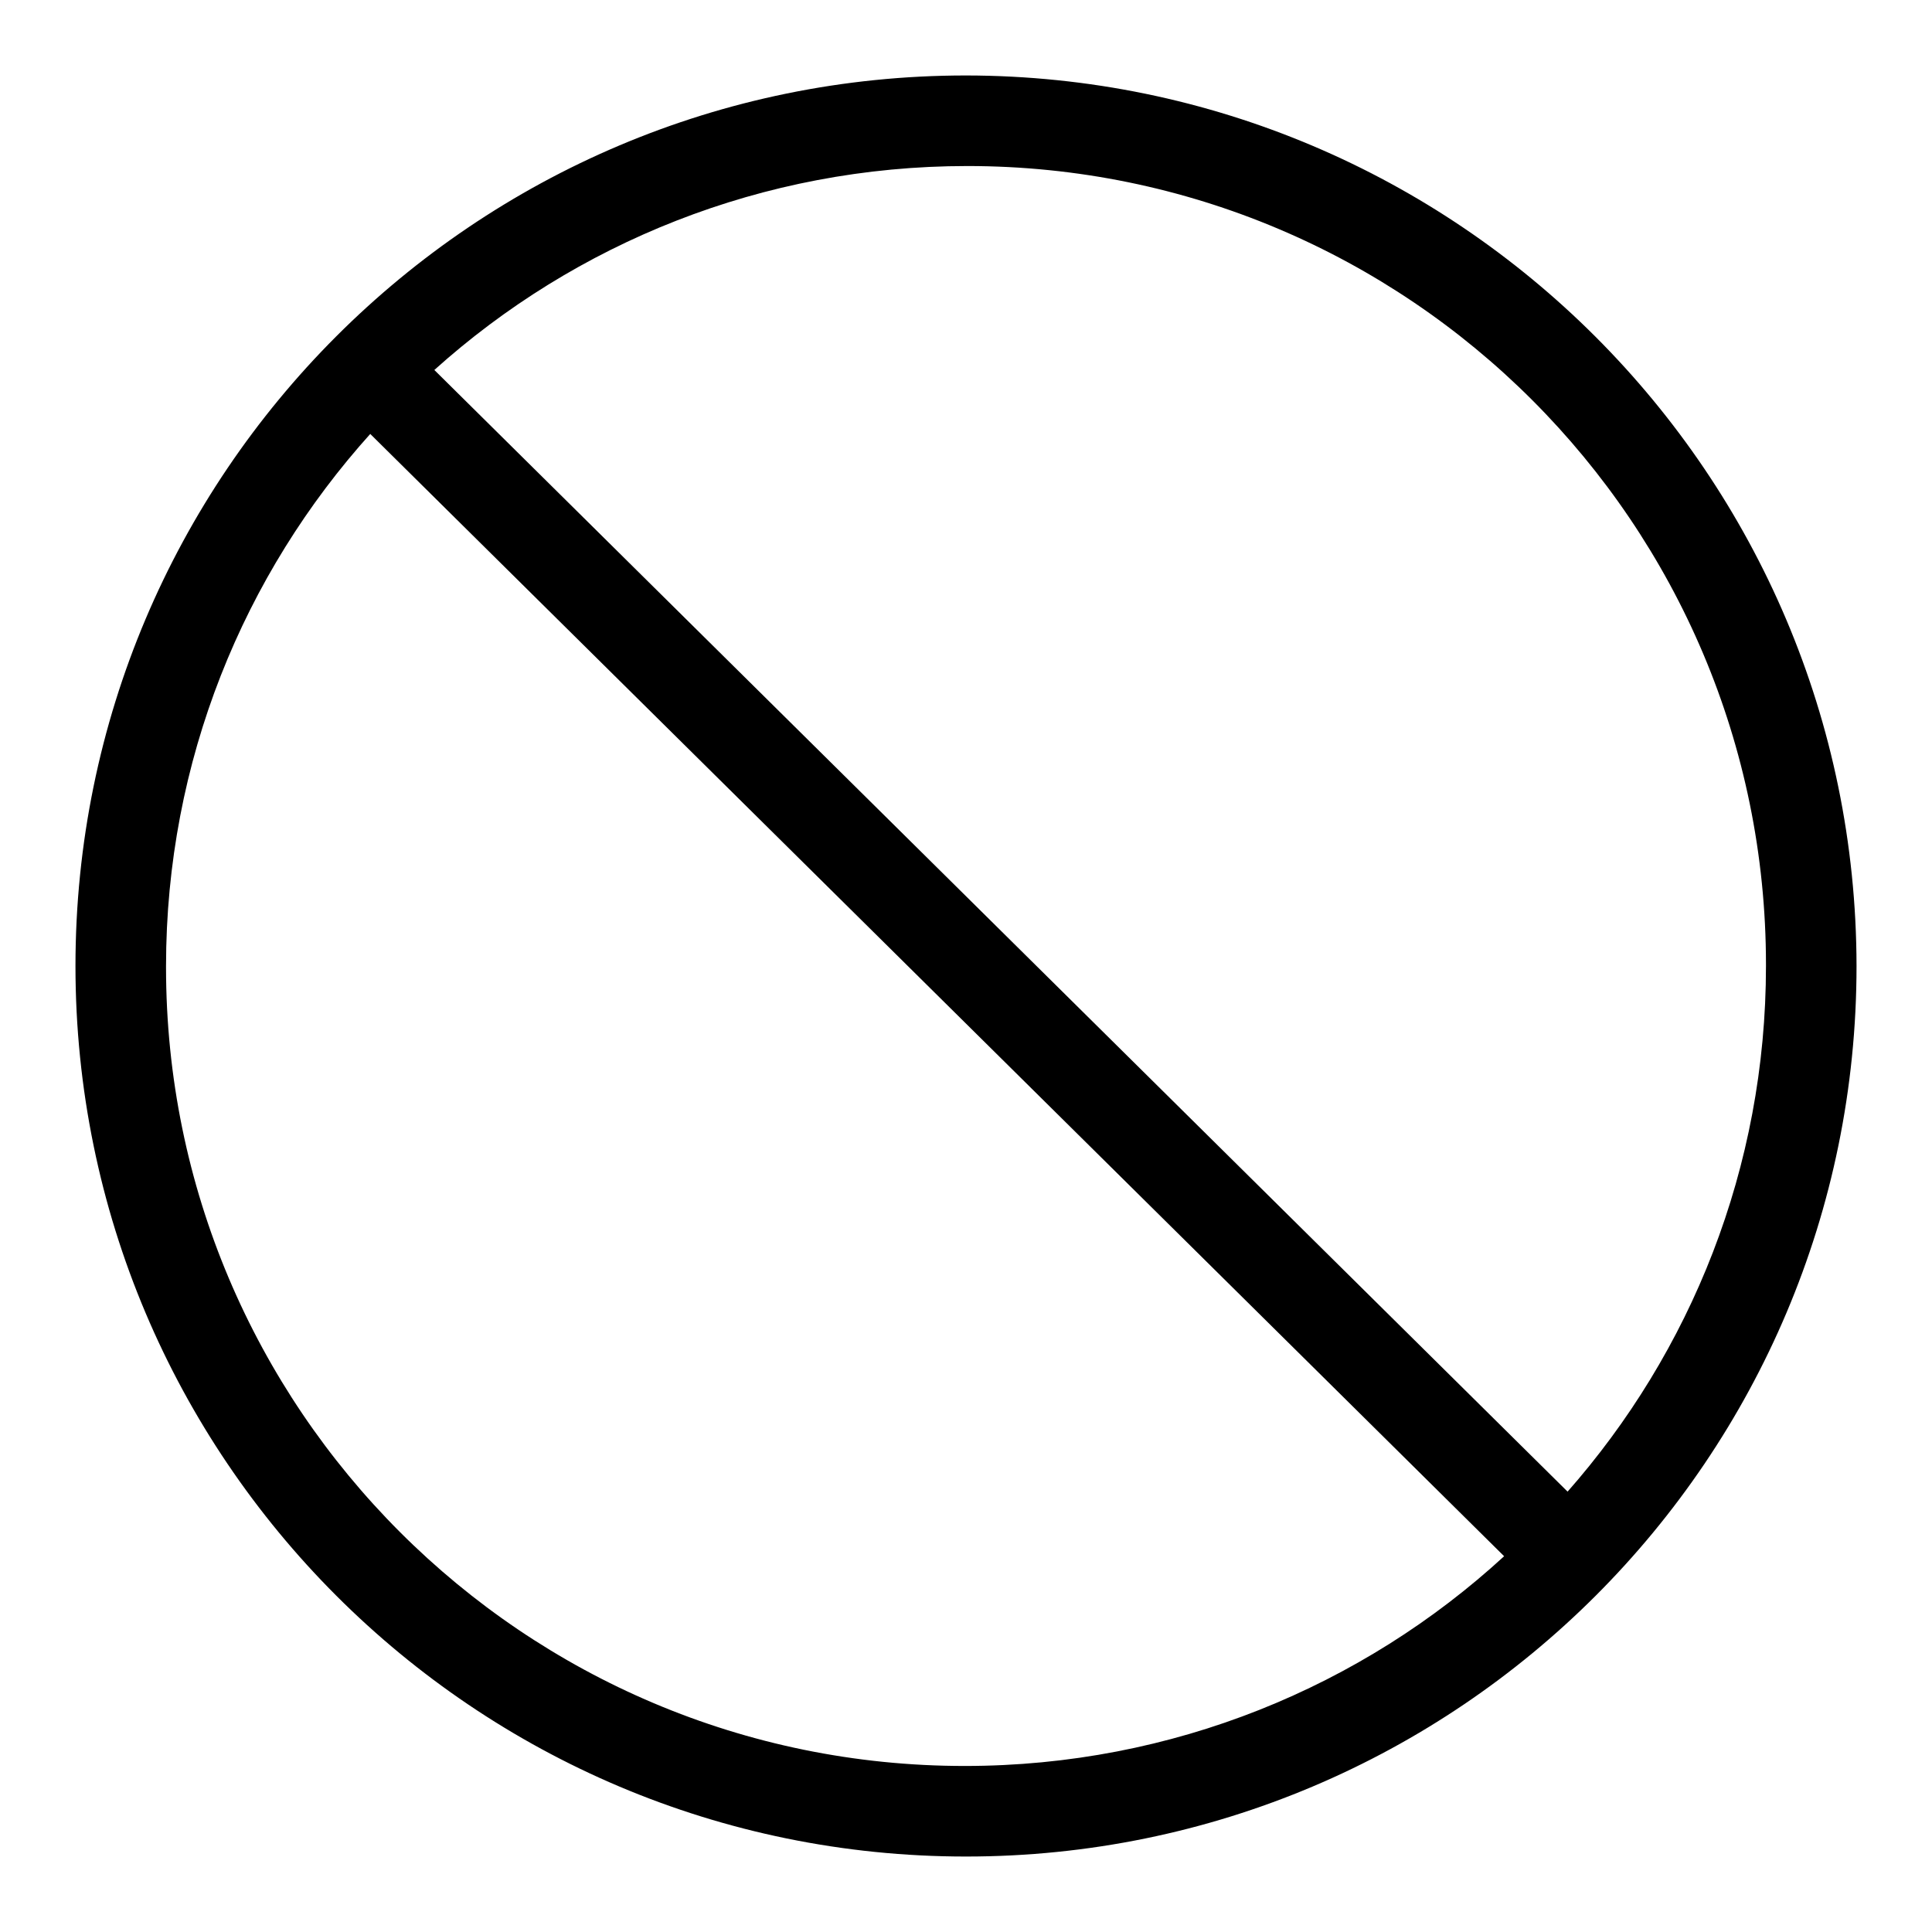 <?xml version="1.0" encoding="utf-8"?>

<svg fill="#000000" width="800px" height="800px" viewBox="0 0 32 32" version="1.1" xmlns="http://www.w3.org/2000/svg">
<title>ban</title>
<path d="M16 1.25c-8.146 0-14.75 6.604-14.75 14.75s6.604 14.75 14.75 14.75c8.146 0 14.75-6.604 14.75-14.75v0c-0.010-8.142-6.608-14.74-14.749-14.75h-0.001zM29.25 16c-0 3.344-1.246 6.397-3.298 8.72l0.012-0.014-18.77-18.578c2.331-2.096 5.43-3.378 8.829-3.378 7.305 0 13.227 5.922 13.227 13.227 0 0.008 0 0.016-0 0.024v-0.001zM2.75 16c0.001-3.394 1.285-6.488 3.393-8.824l-0.010 0.012 18.78 18.588c-2.345 2.154-5.486 3.474-8.935 3.474-7.305 0-13.228-5.922-13.228-13.228 0-0.008 0-0.016 0-0.024v0.001z"></path>
</svg>
